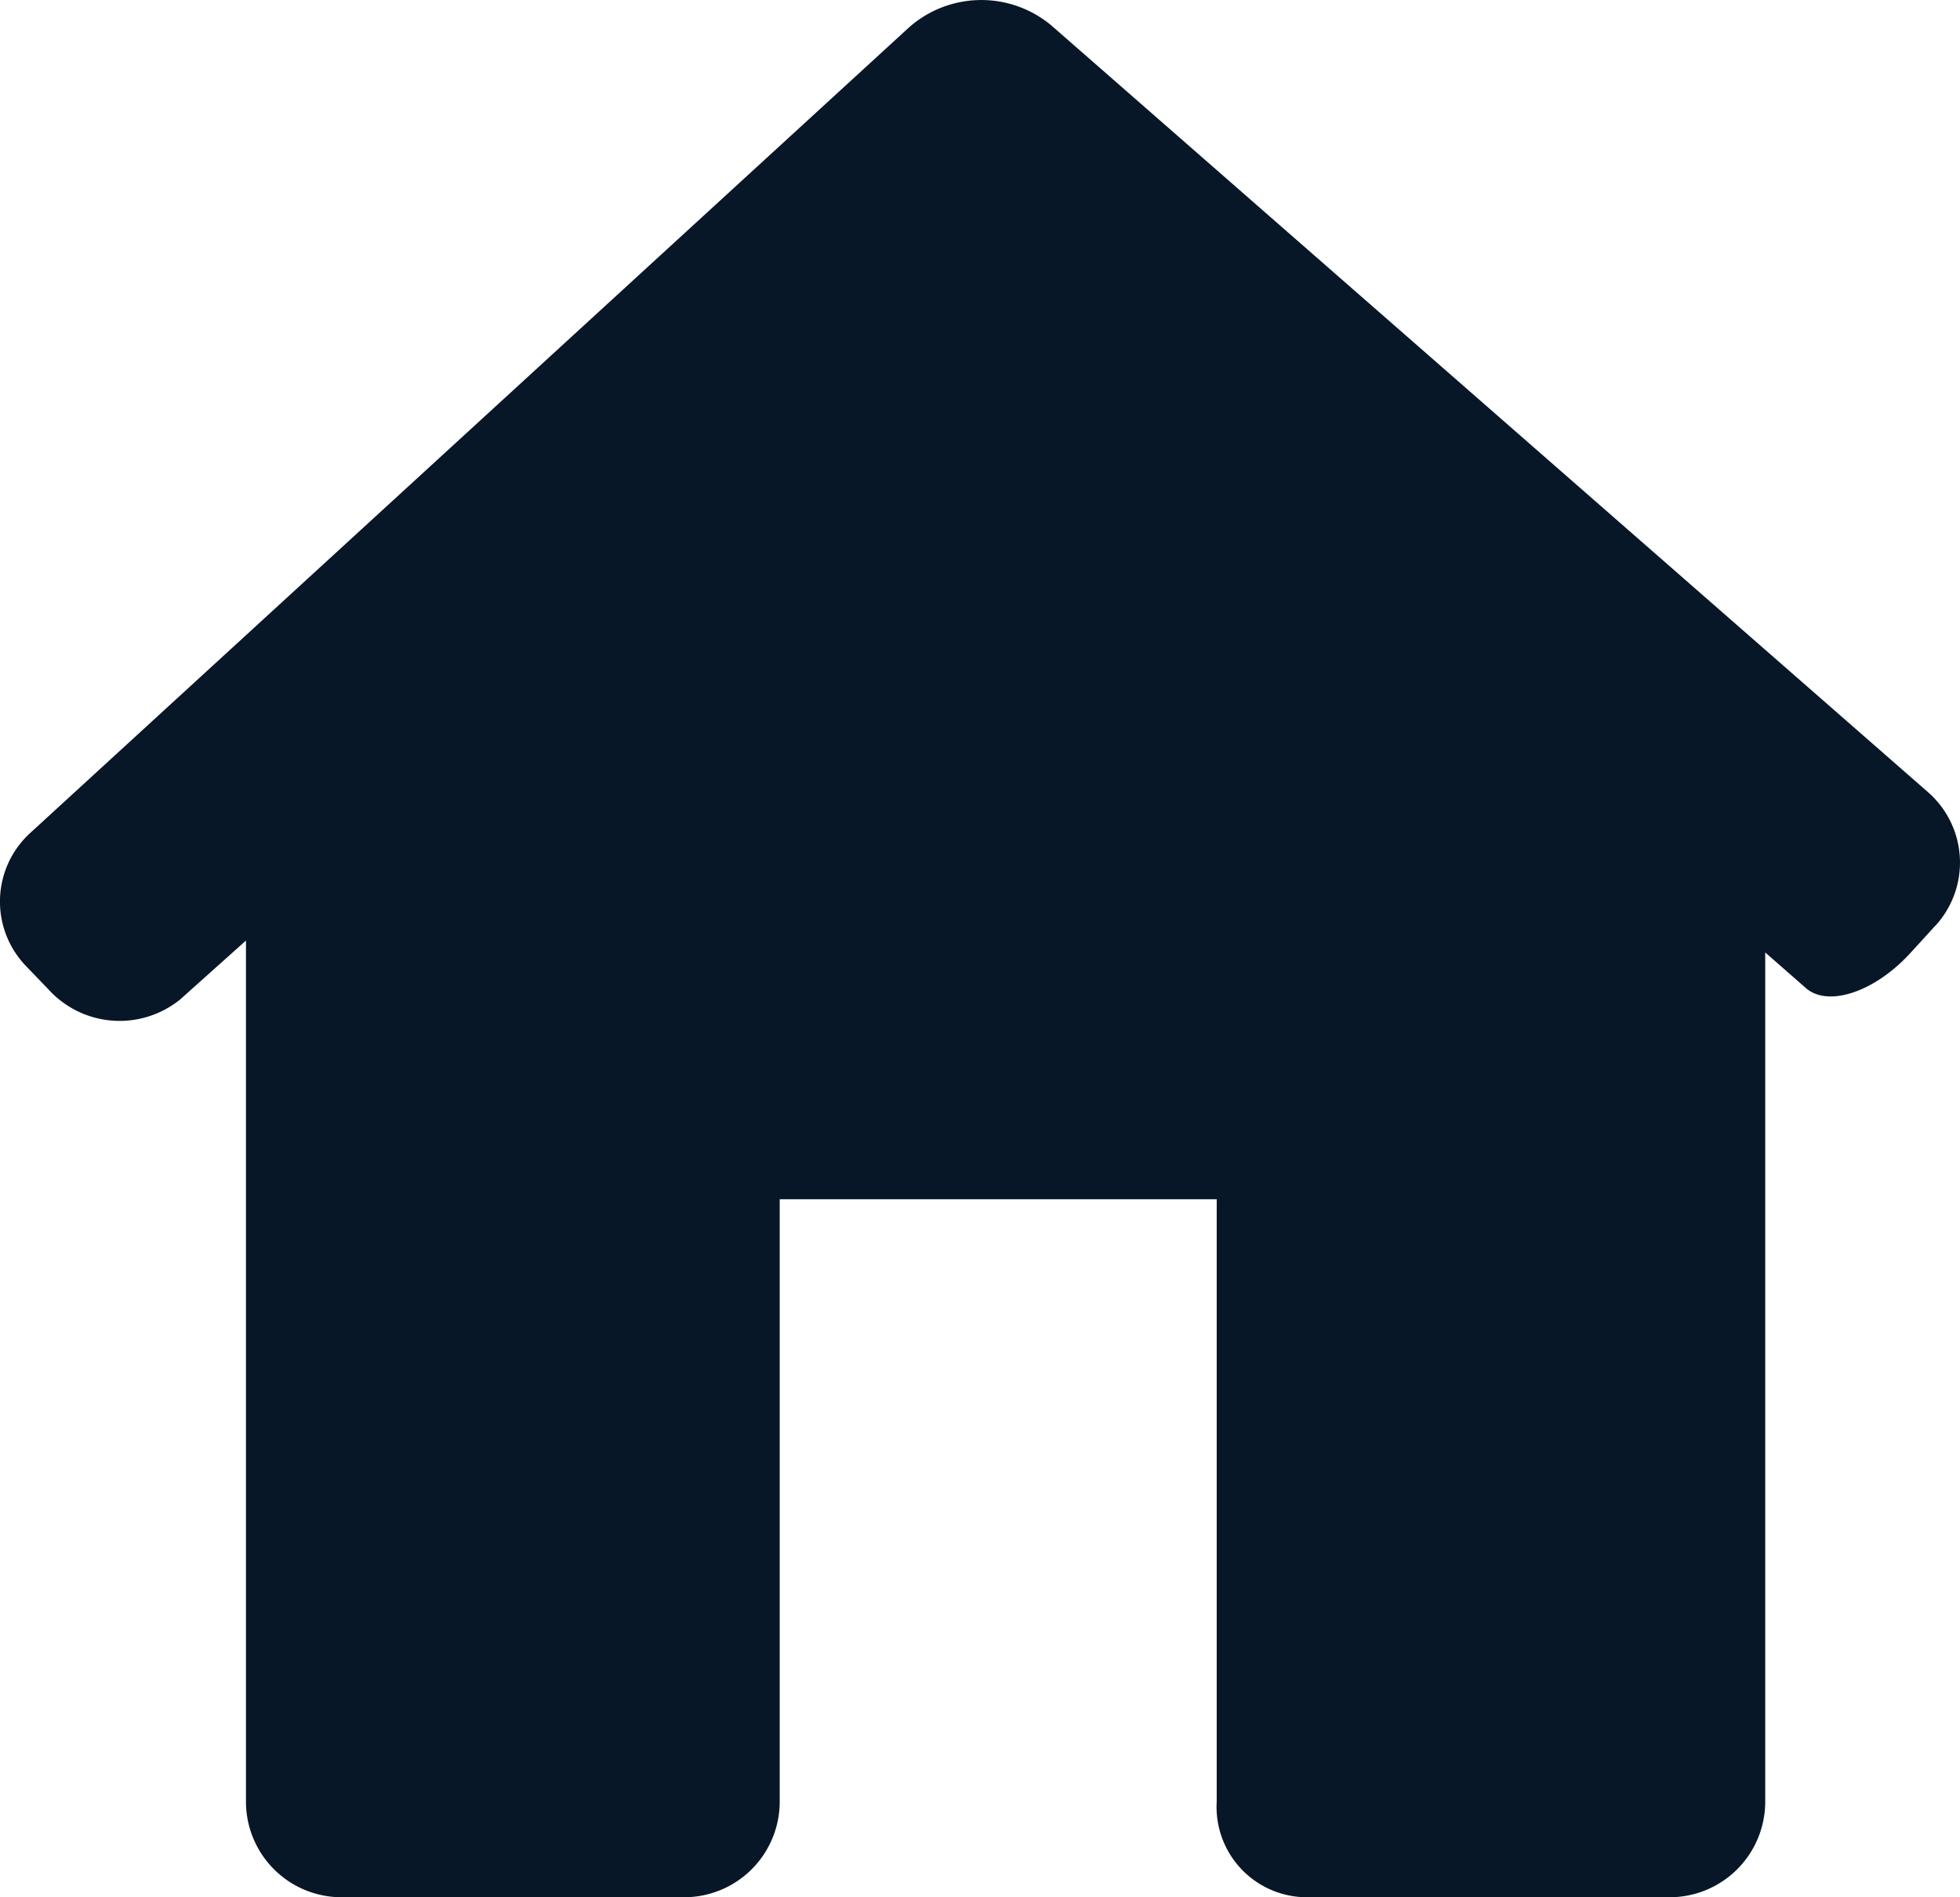 <svg xmlns="http://www.w3.org/2000/svg" width="15.658" height="15.159" viewBox="0 0 15.658 15.159">
  <g id="brd_home_icon" transform="translate(0 -4.89)">
    <path id="Path_80" data-name="Path 80" d="M15.462,12.286a.747.747,0,0,0-.061-1.068l-7-6.123a.872.872,0,0,0-1.138.013L.243,11.544A.742.742,0,0,0,.21,12.611l.176.183a.768.768,0,0,0,1.054.081l.525-.47v6.88a.764.764,0,0,0,.764.764H5.465a.764.764,0,0,0,.764-.764V14.472H9.72v4.813a.722.722,0,0,0,.718.764h2.9a.764.764,0,0,0,.764-.764V12.5l.324.284c.178.157.553.031.837-.281l.2-.219Z" transform="translate(0)" fill="#071727"/>
  </g>
</svg>
